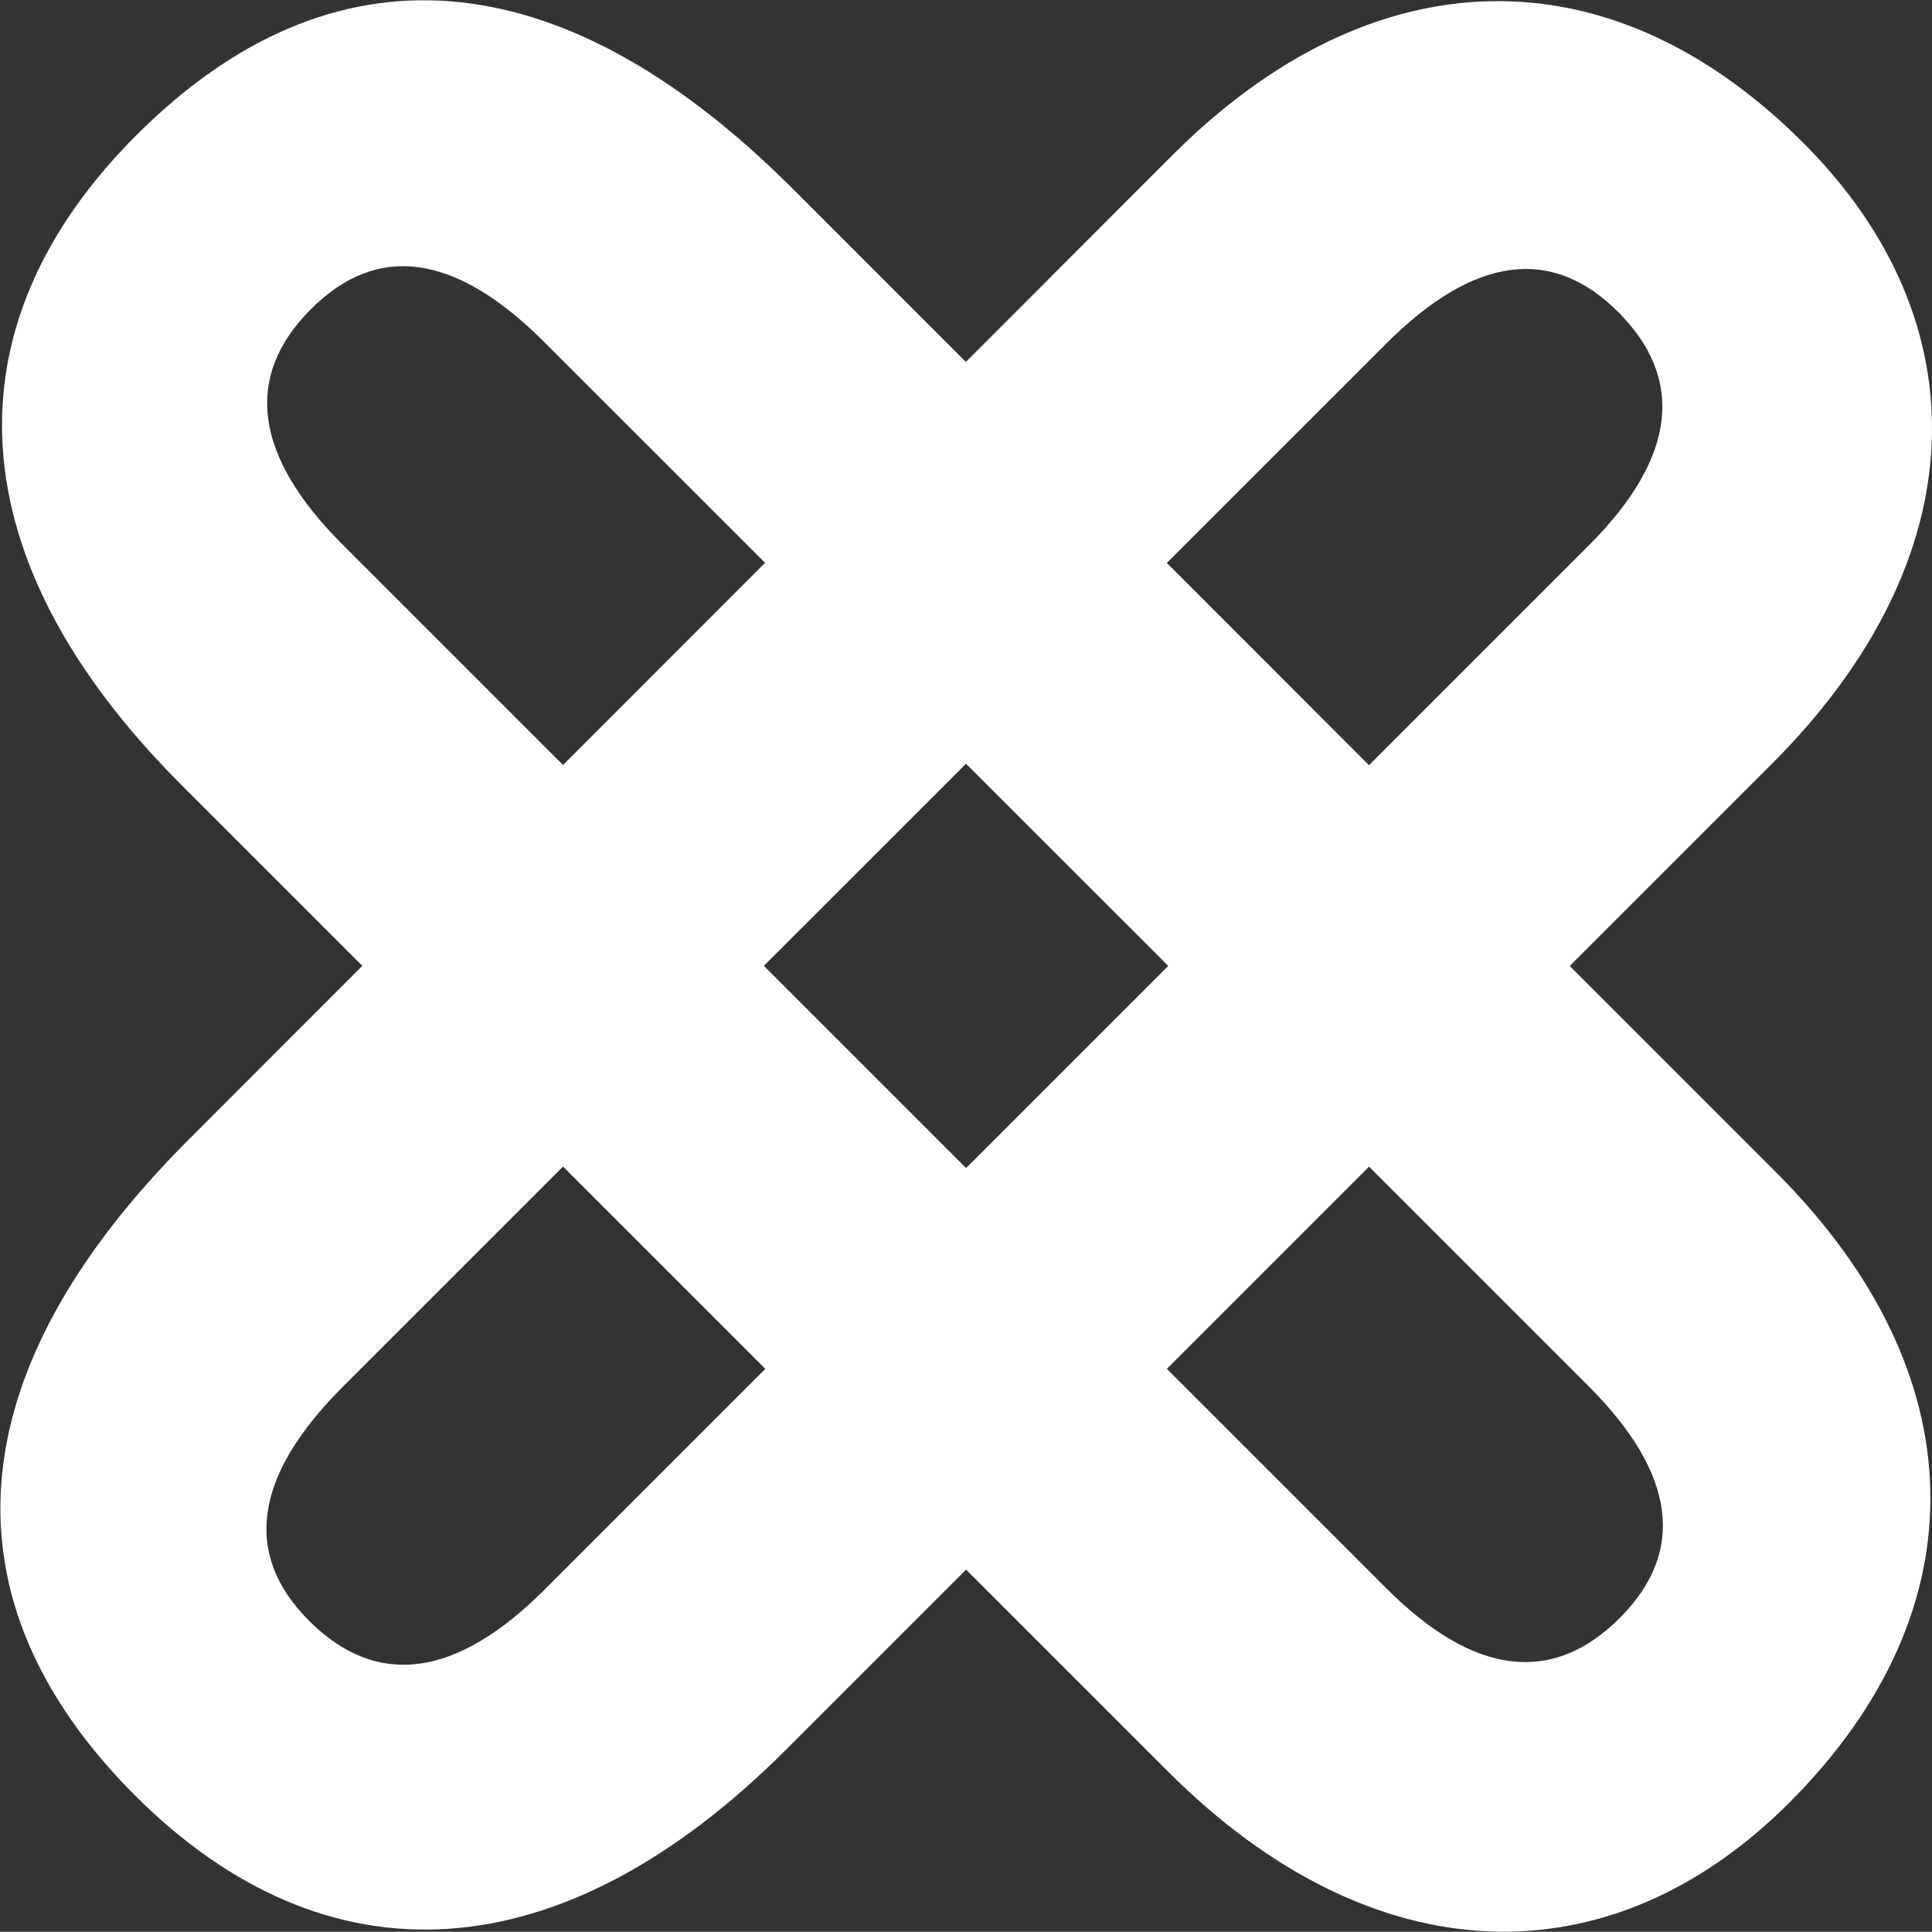 <svg xmlns="http://www.w3.org/2000/svg" viewBox="0 0 87.43 87.42"><rect x="0" y="0" width="87.43" height="87.42" fill="#333333" stroke="none"/><g id="Warstwa_2" data-name="Warstwa 2"><g id="Warstwa_1-2" data-name="Warstwa 1"><path style="fill:#fff" d="M81.6,6.46C72.8-2.34,62.09-2,53.08,7L8.46,51.65C-2,62.15-2.69,72.44,6.11,81.25c8.66,8.65,19.24,8.14,29.46-2.07L80.19,34.56C89.48,25.27,89.7,14.55,81.6,6.46ZM71.89,24.69,24.64,71.94c-4,4-7.59,4.46-10.64,1.42s-2.48-6.6,1.49-10.58L62.73,15.55c4-4,7.52-4.41,10.5-1.43S75.93,20.66,71.89,24.69Z"></path><path style="fill:#fff" d="M8.25,35.56,52.86,80.17c9.3,9.3,20,9.51,28.1,1.42,8.8-8.79,8.44-19.51-.57-28.52L35.78,8.45C25.28-2,15-2.7,6.18,6.11-2.48,14.76-2,25.35,8.25,35.56Zm7.24-10.93c-4-4-4.47-7.59-1.42-10.64s6.6-2.48,10.57,1.5L71.88,62.72c4,4,4.4,7.52,1.42,10.5s-6.53,2.7-10.57-1.35L15.49,24.63Z"></path></g></g></svg>
